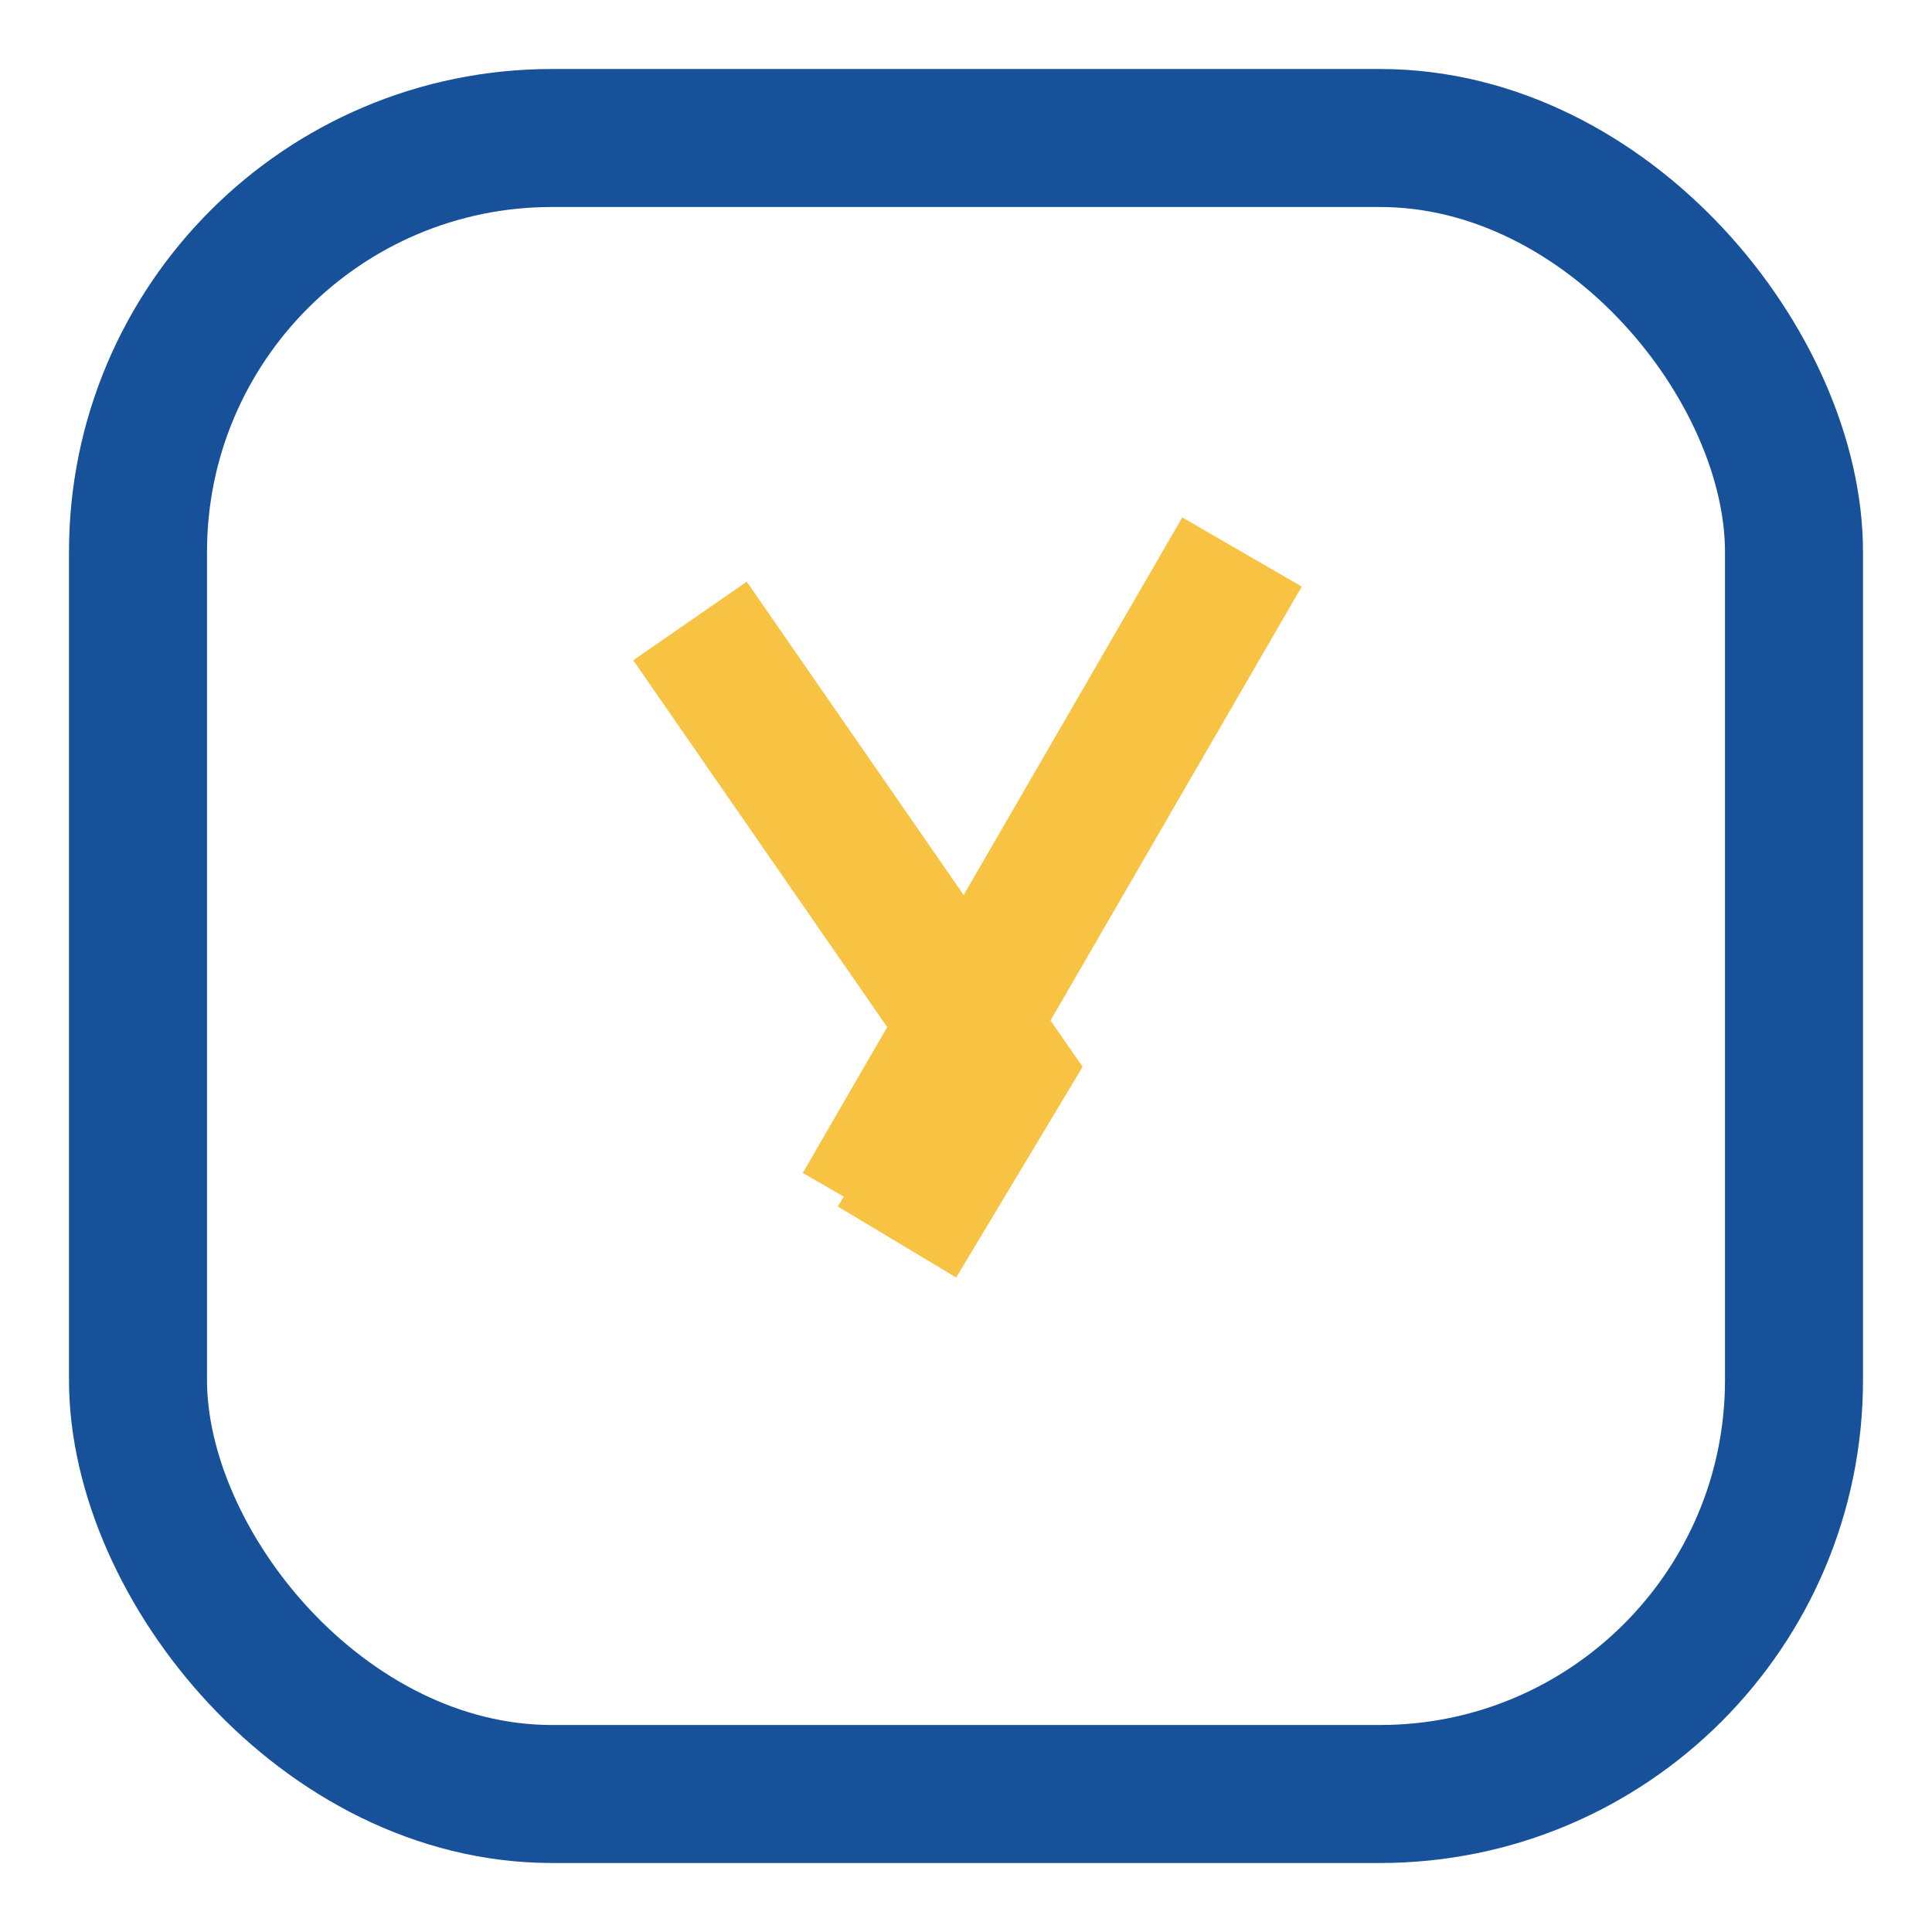 <?xml version="1.0" encoding="UTF-8"?>
<svg xmlns="http://www.w3.org/2000/svg" width="28" height="28" viewBox="0 0 28 28"><rect x="2" y="2" width="24" height="24" rx="6" fill="none" stroke="#16519A" stroke-width="2"/><path d="M10 9l4.5 6.5L13 18m5-10l-5.5 9.5" stroke="#F8C243" stroke-width="2" fill="none"/></svg>